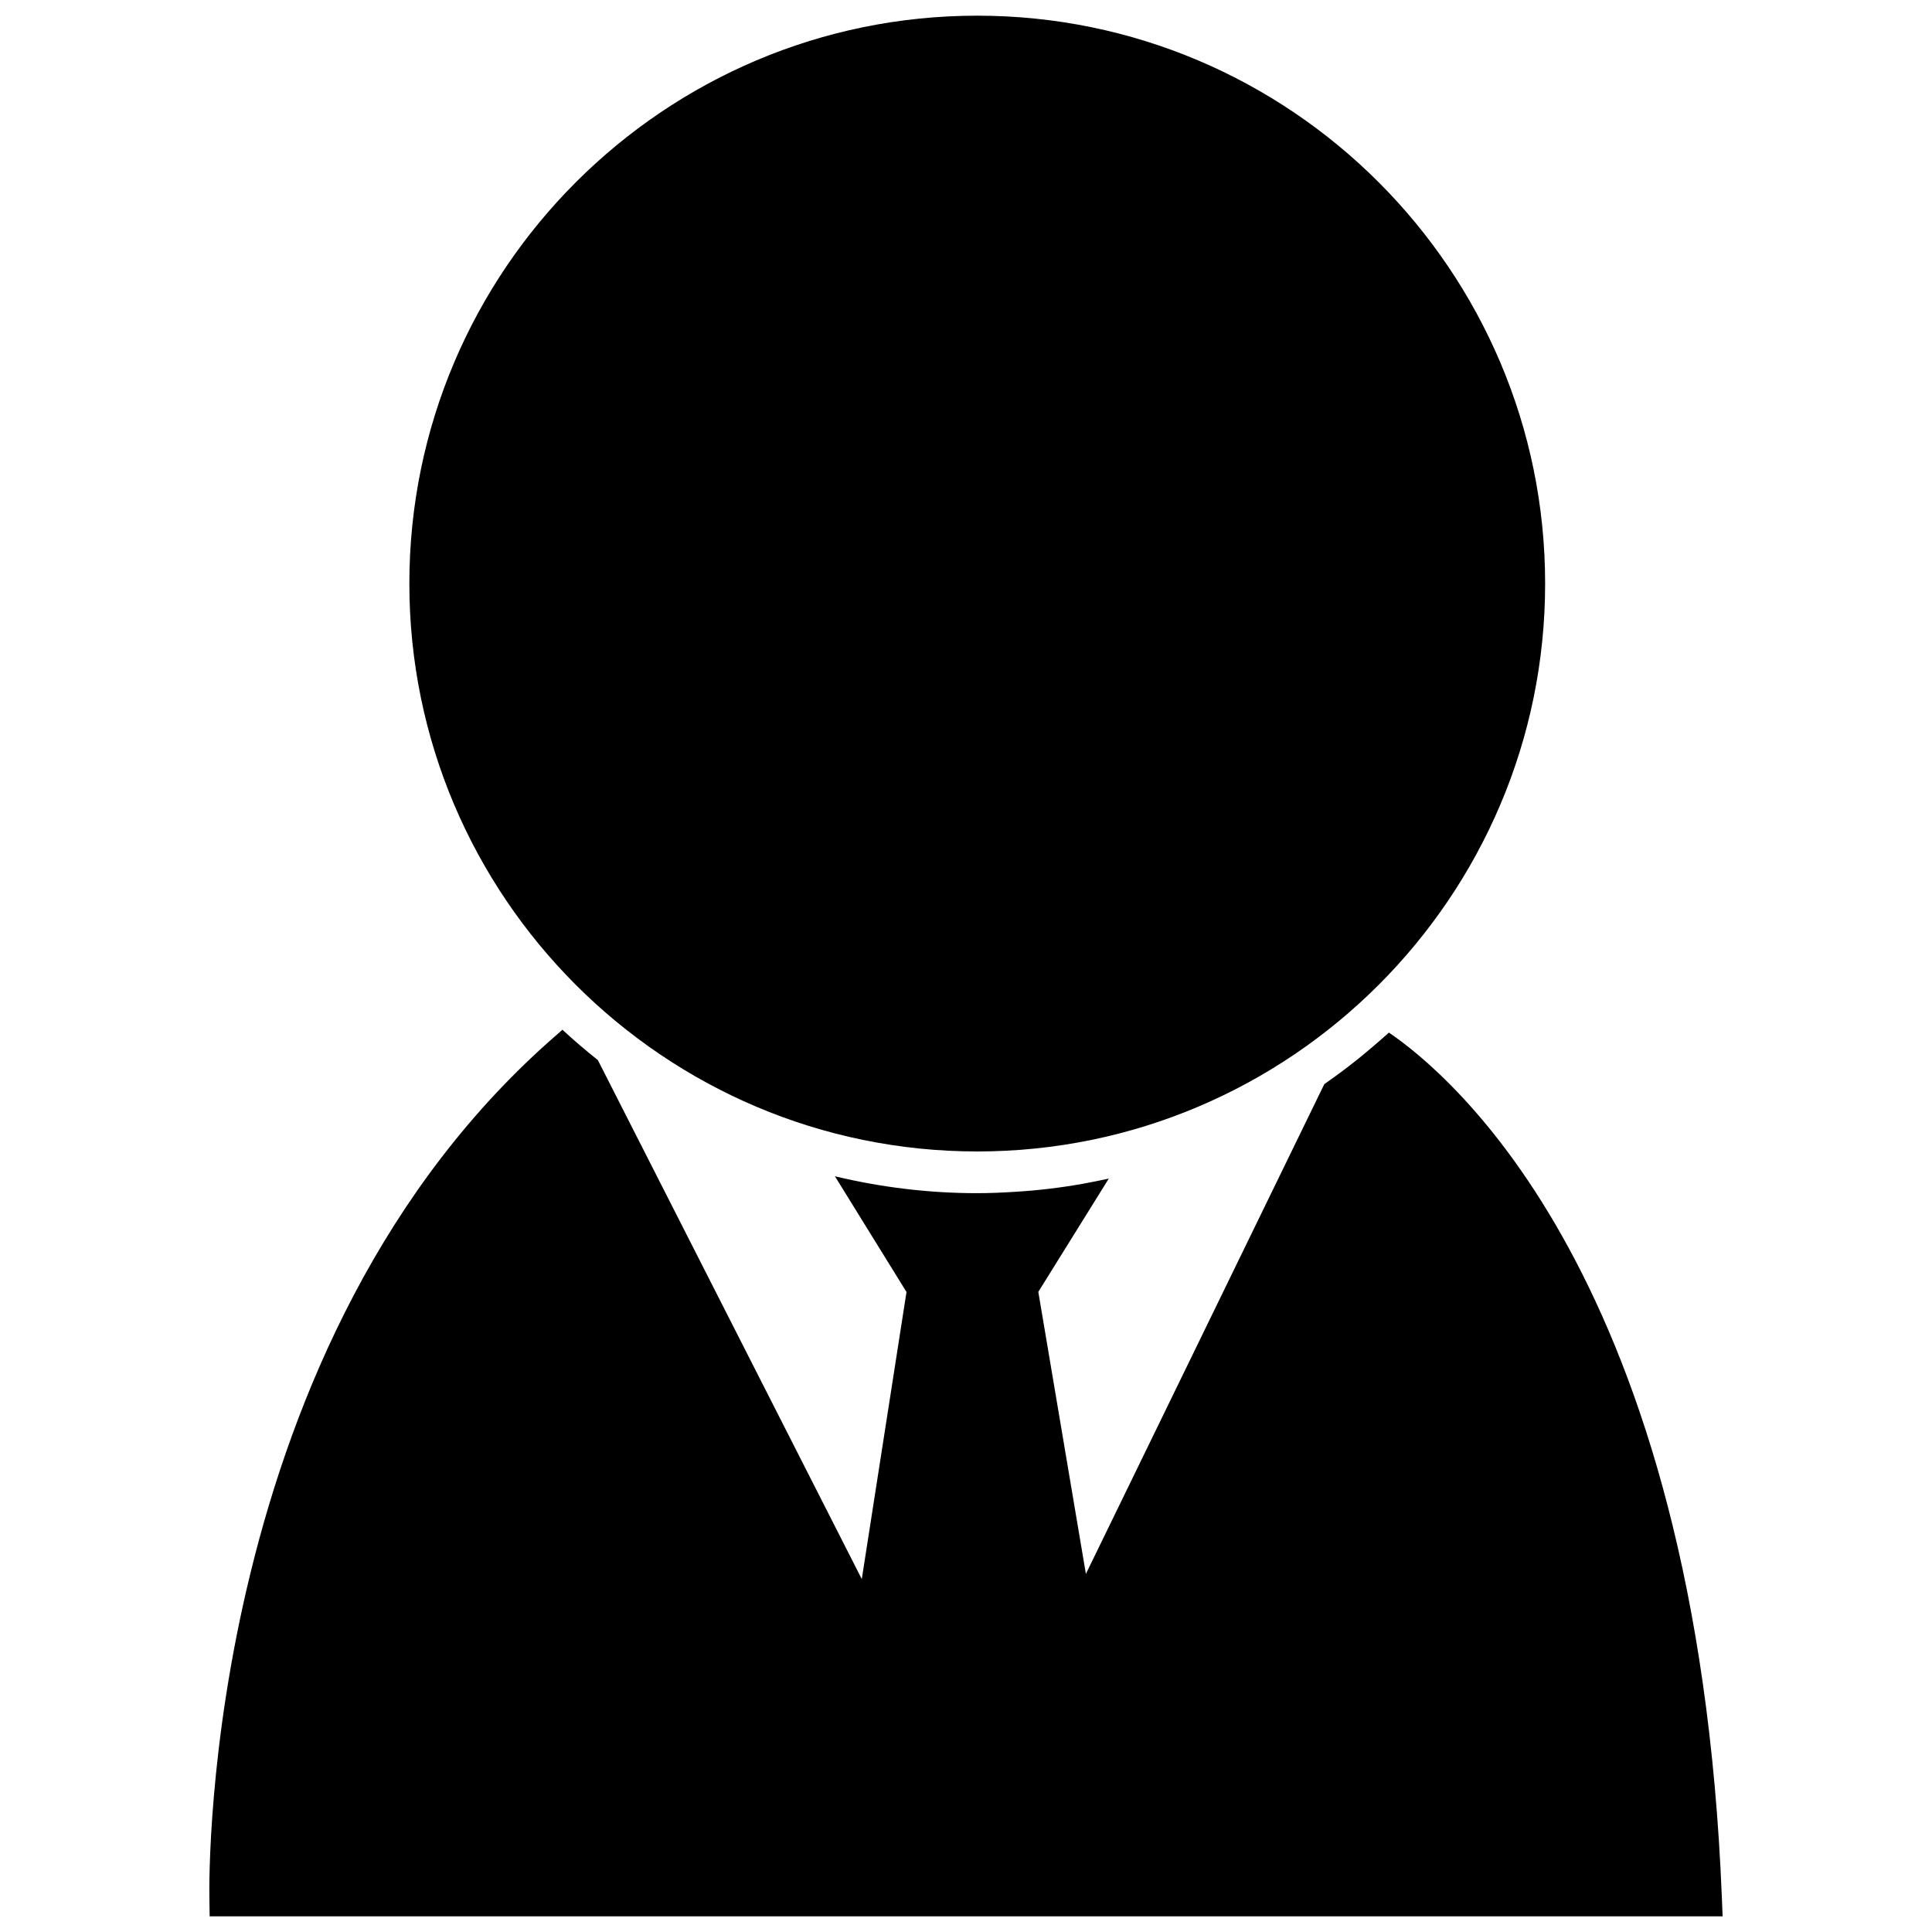 <?xml version="1.0" encoding="utf-8"?>
<!-- Generator: Adobe Illustrator 27.7.0, SVG Export Plug-In . SVG Version: 6.00 Build 0)  -->
<svg version="1.1" id="Layer_1" xmlns="http://www.w3.org/2000/svg" xmlns:xlink="http://www.w3.org/1999/xlink" x="0px" y="0px"
	 viewBox="0 0 141.73 141.73" style="enable-background:new 0 0 141.73 141.73;" xml:space="preserve">
<g>
	<path d="M101.89,75.75c-0.36,0.33-0.74,0.65-1.11,0.97c-0.38,0.32-0.76,0.65-1.15,0.96c-0.8,0.64-1.63,1.26-2.48,1.85l-17.49,35.93
		l-3.49-20.69l5.17-8.31c-0.63,0.14-1.26,0.26-1.9,0.38c-1.63,0.29-3.29,0.49-4.98,0.59c-0.92,0.06-1.85,0.1-2.79,0.1
		c-3.59,0-7.08-0.44-10.42-1.24l5.25,8.49l-3.28,21.06L43.86,77.77c-0.89-0.71-1.76-1.45-2.6-2.23l-0.35,0.31
		c-25.94,22.43-25.58,61.68-25.55,63.34l0.02,1.39h110.99l-0.06-1.47C124.48,93.76,106.34,78.77,101.89,75.75z"/>
	<path d="M71.69,1.15c-22.97,0-41.66,18.69-41.66,41.66c0,22.97,18.69,41.66,41.66,41.66c22.97,0,41.66-18.69,41.66-41.66
		C113.35,19.84,94.66,1.15,71.69,1.15z"/>
</g>
</svg>
